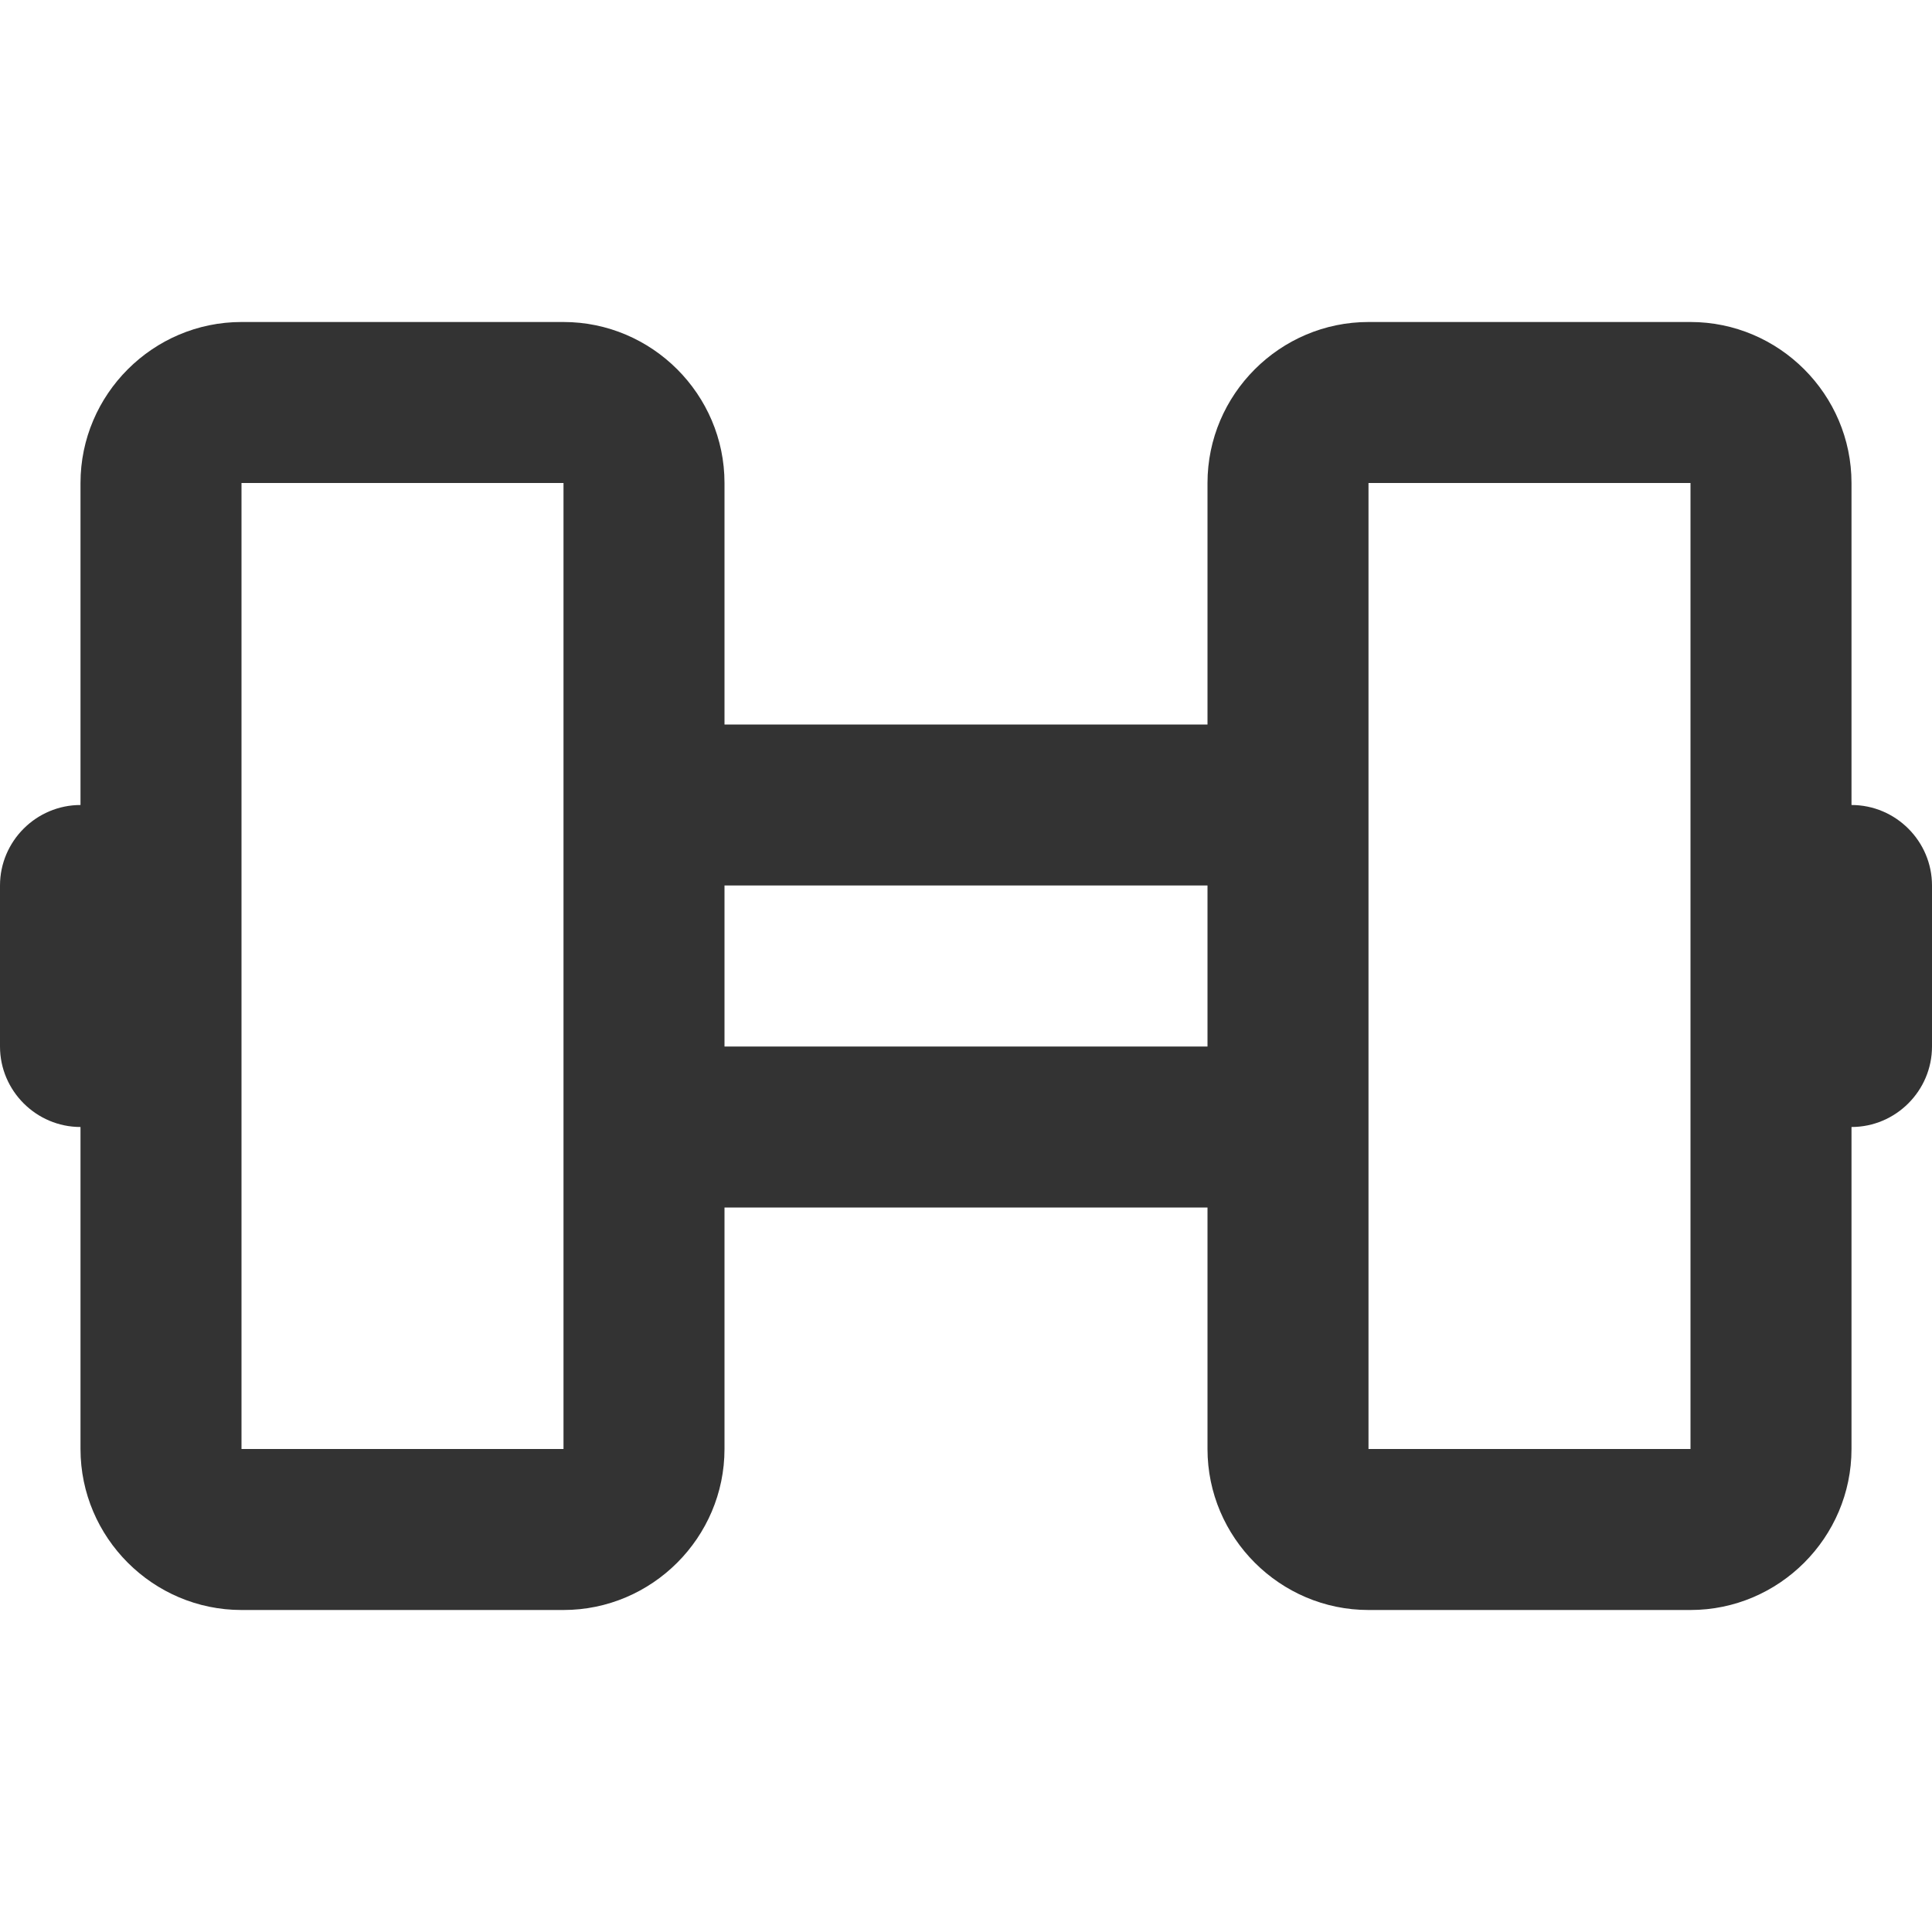 <svg width="24" height="24" viewBox="0 0 24 24" fill="none" xmlns="http://www.w3.org/2000/svg">
<path fill-rule="evenodd" clip-rule="evenodd" d="M17 18H21V6H17V18ZM9 13H15V11H9V13ZM3 18H7V6H3V18ZM23 10V6C23 4.9 22.1 4 21 4H17C15.9 4 15 4.9 15 6V9H9V6C9 4.9 8.1 4 7 4H3C1.9 4 1 4.9 1 6V10C0.45 10 0 10.45 0 11V13C0 13.55 0.45 14 1 14V18C1 19.1 1.9 20 3 20H7C8.1 20 9 19.1 9 18V15H15V18C15 19.1 15.9 20 17 20H21C22.1 20 23 19.1 23 18V14C23.55 14 24 13.55 24 13V11C24 10.45 23.55 10 23 10Z" fill="#333333"/>
</svg>
